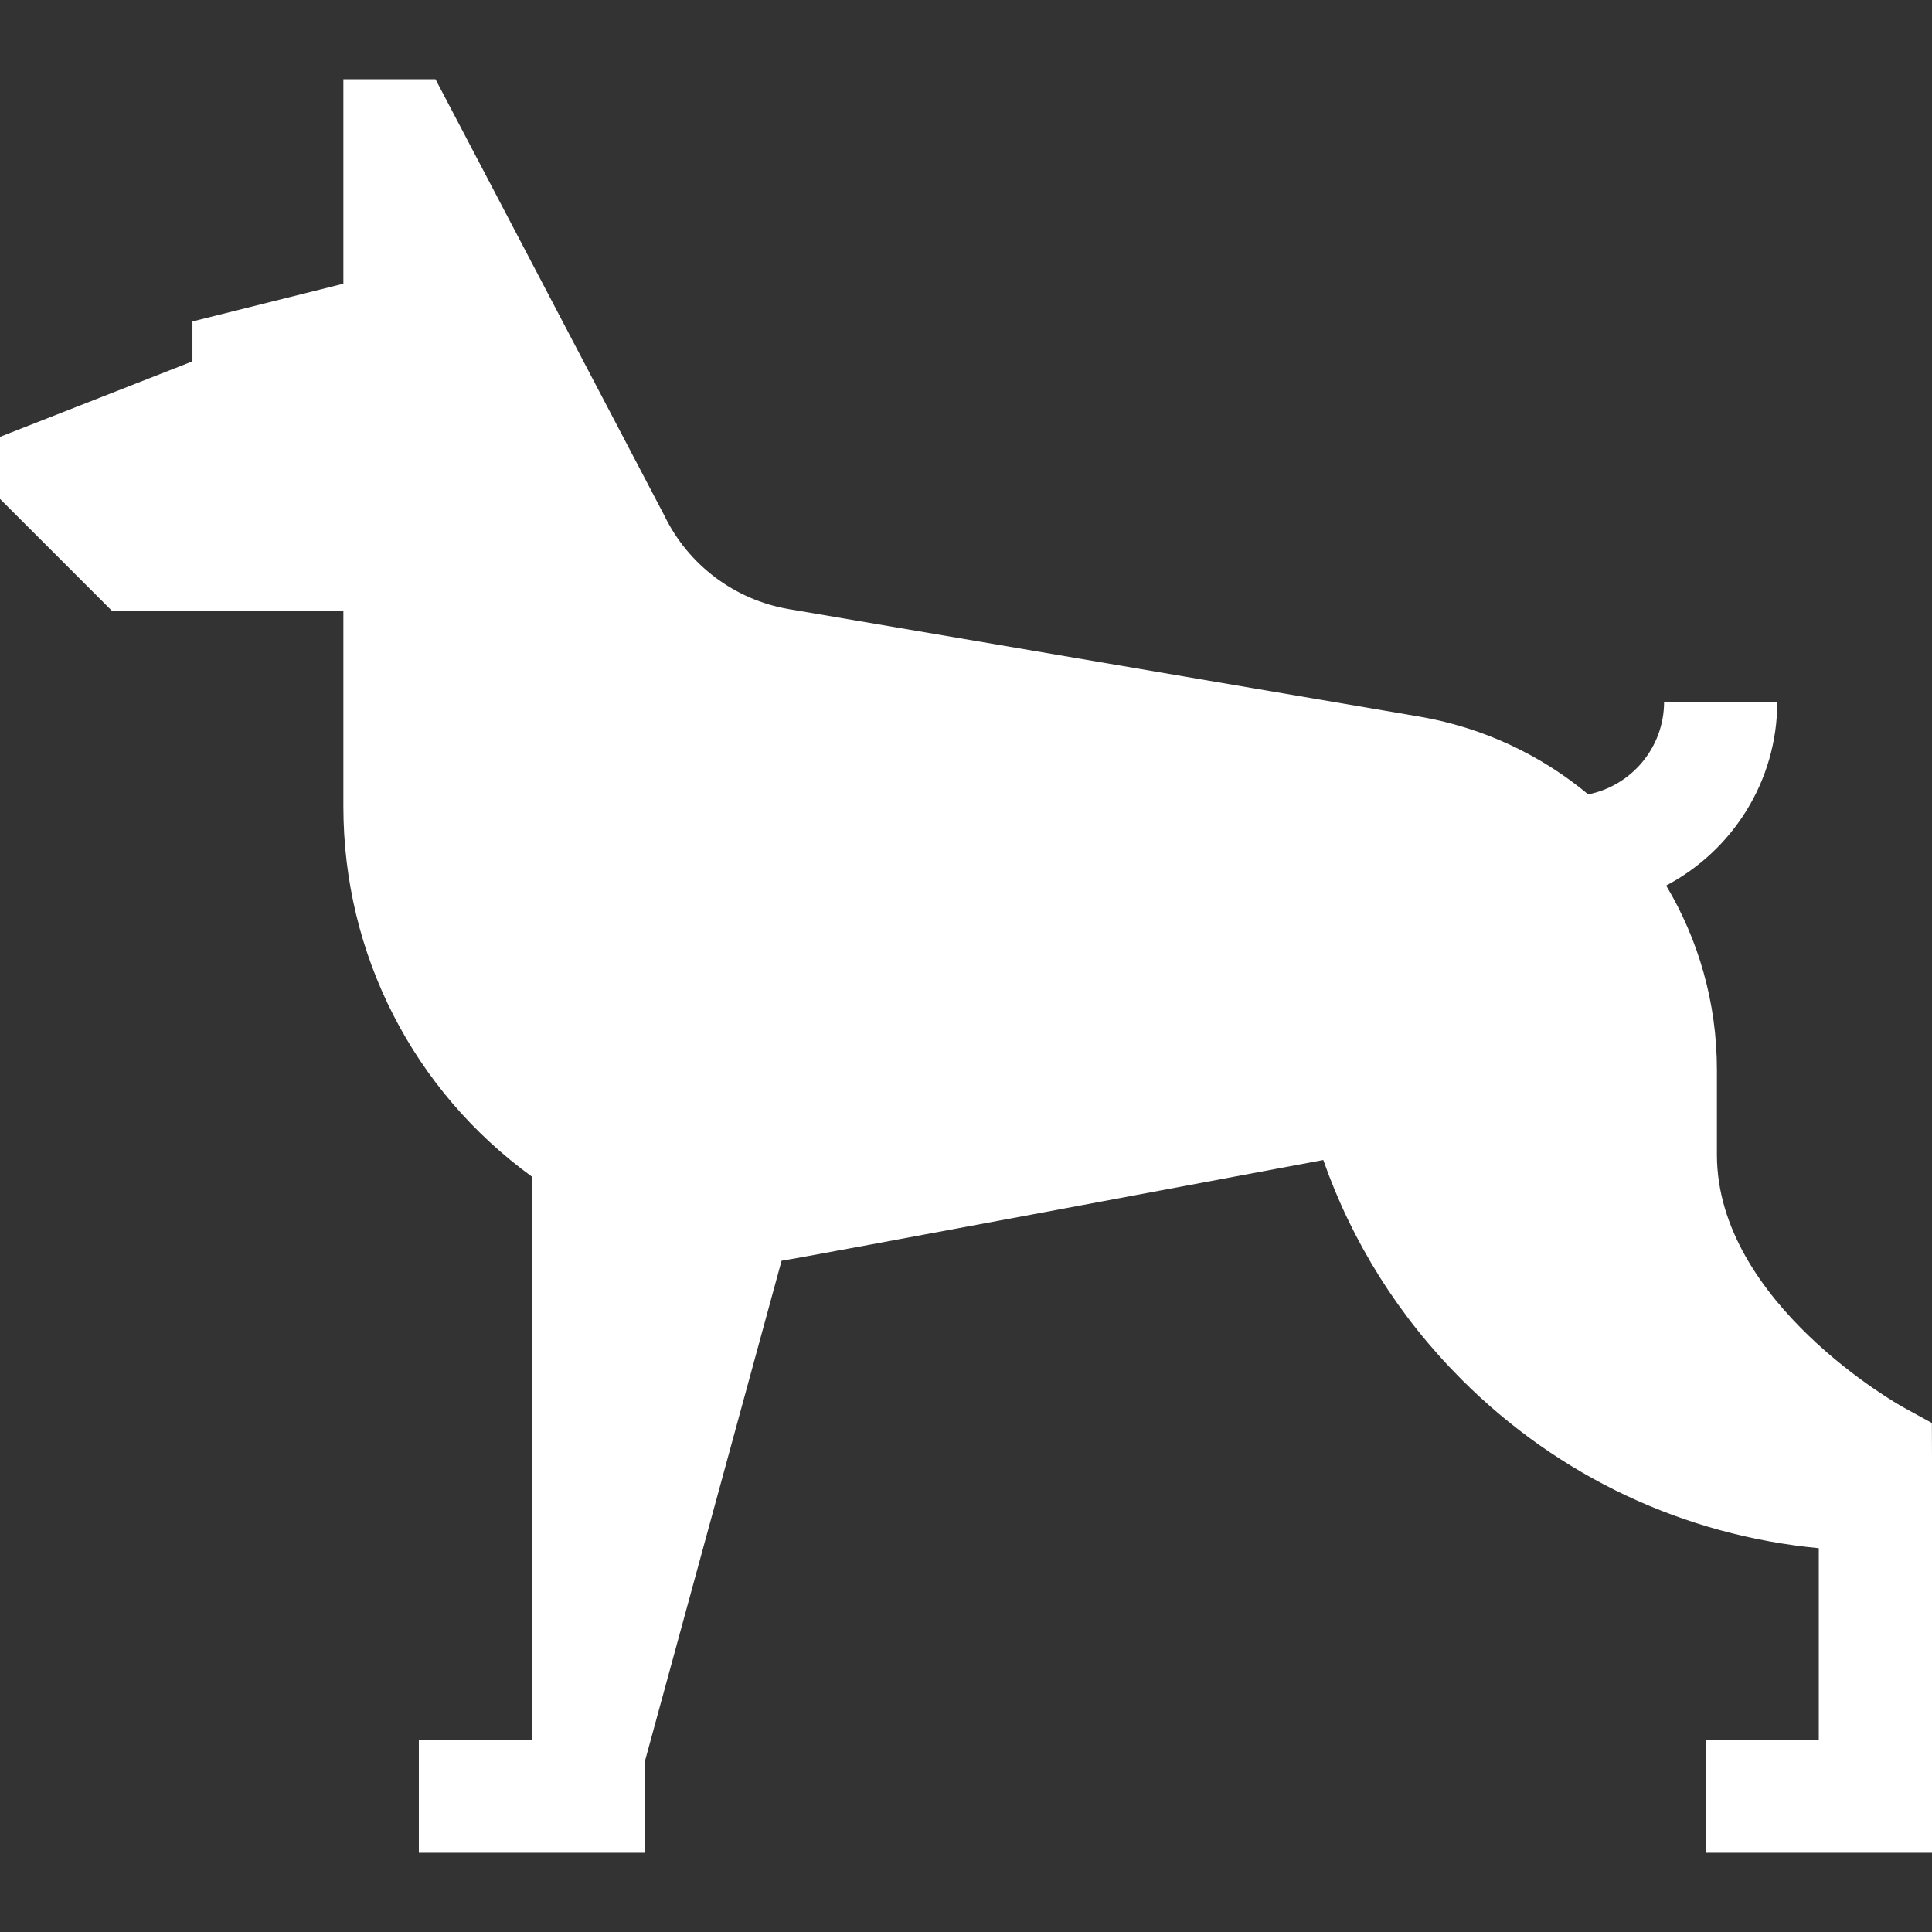 <?xml version="1.0" encoding="iso-8859-1"?>
<!-- Generator: Adobe Illustrator 19.0.0, SVG Export Plug-In . SVG Version: 6.00 Build 0)  -->
<svg fill="#fff" version="1.1" id="Capa_1" xmlns="http://www.w3.org/2000/svg" xmlns:xlink="http://www.w3.org/1999/xlink" x="0px" y="0px"
	 viewBox="0 0 512 512" xml:space="preserve">
<rect x="0" y="0" width="512" height="512" fill="#333333" stroke="none"/>
<g>
	<g>
		<path d="M511.971,377.112l-7.775-4.273C503.703,372.568,455,345.345,455,306v-22.482c0-17.773-4.879-34.503-13.451-48.834
			C459.041,225.466,471,207.108,471,186h-30c0,12.111-8.658,22.235-20.108,24.517c-12.515-10.427-27.847-17.736-44.929-20.648
			l-166.942-28.456c-14.323-2.441-26.646-11.711-32.964-24.796L115.415,21H91v54.188l-40,10V95.77l-51,20v16.443L29.787,162H91
			v51.719c0,39.204,18.546,75.307,50,98.131V461h-30v30h60v-24.593l36.127-132.301c3.78-0.473,143.558-26.692,143.558-26.692
			c7.584,21.664,19.992,41.514,36.69,58.211c25.7,25.7,58.862,41.254,94.625,44.66V461h-30v30h60V386L511.971,377.112z"/>
	</g>
</g>
<g>
</g>
<g>
</g>
<g>
</g>
<g>
</g>
<g>
</g>
<g>
</g>
<g>
</g>
<g>
</g>
<g>
</g>
<g>
</g>
<g>
</g>
<g>
</g>
<g>
</g>
<g>
</g>
<g>
</g>
</svg>
